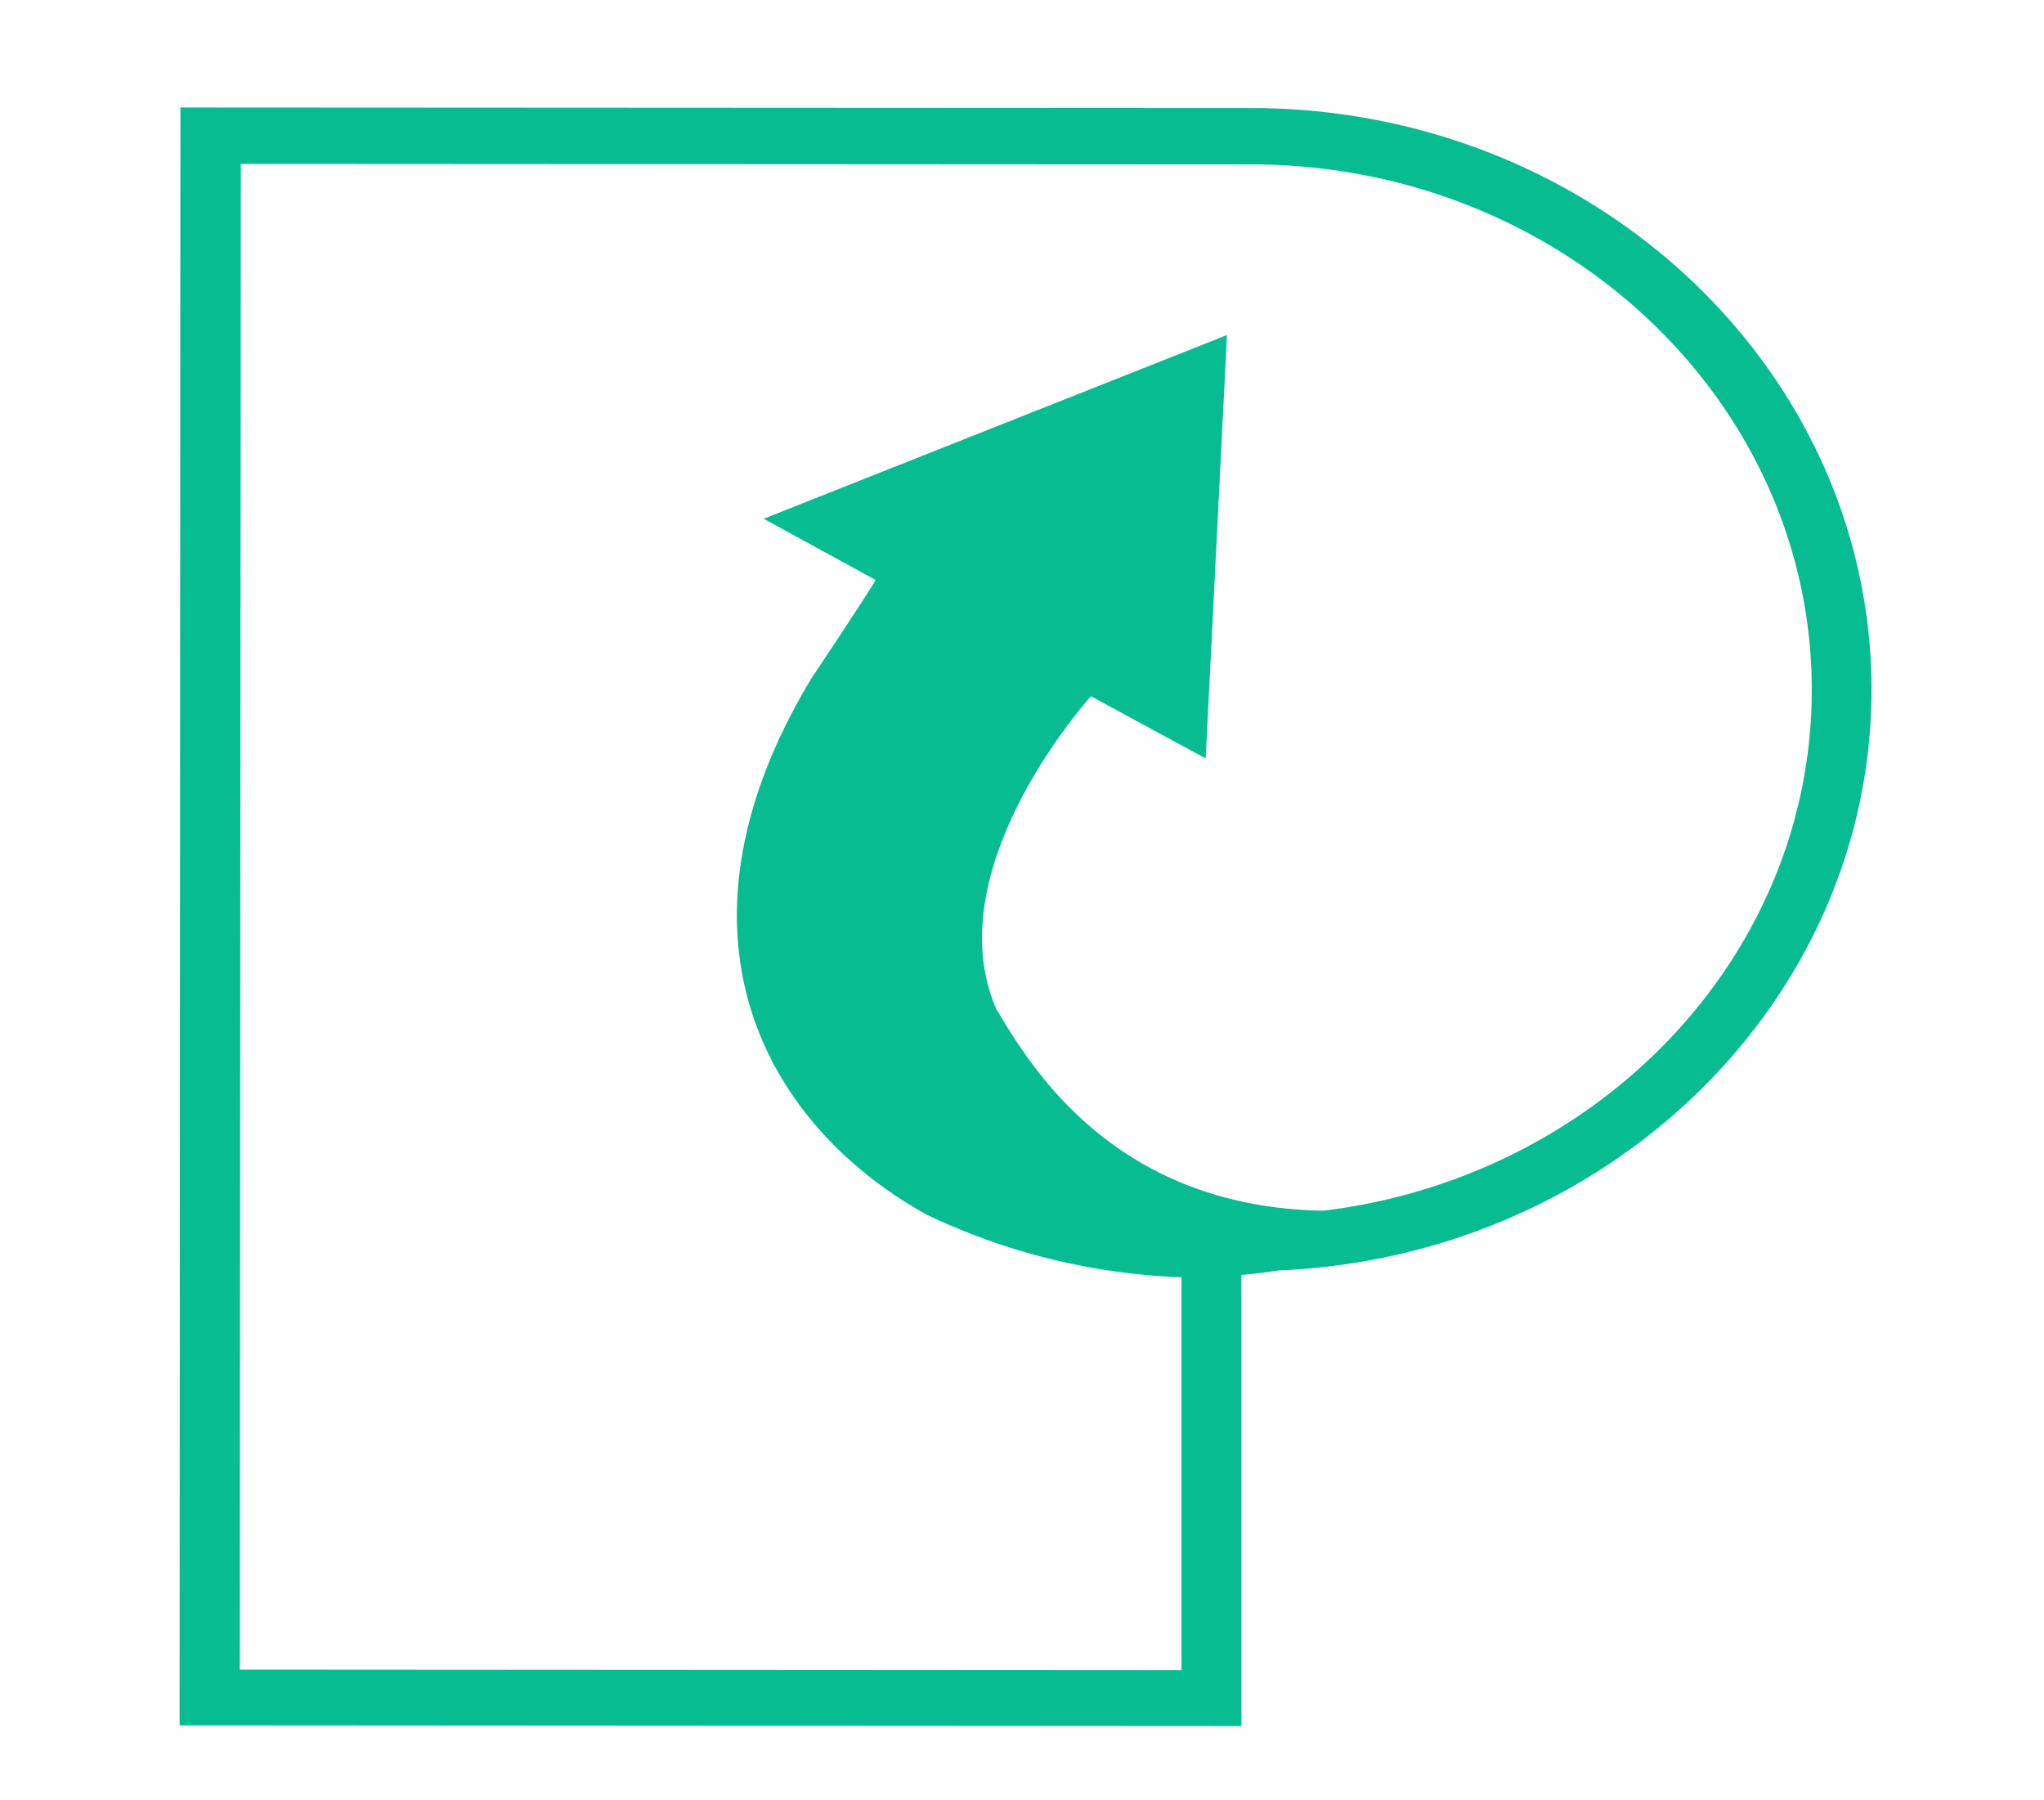 <svg xmlns="http://www.w3.org/2000/svg" id="Layer_1" data-name="Layer 1" viewBox="0 0 181.3 159.63"><defs><style>.cls-1{fill:#07bc91;}</style></defs><title>LAFicon pfc</title><path class="cls-1" d="M166,61.19c0-28.44-24.67-51.59-55-51.61L16,9.53,15.93,153l94.18.06,0-40c1.13-.1,2.22-.23,3.27-.4,29.22-1.21,52.6-23.84,52.62-51.5M21.27,148.05l.09-133.52,89.63.05c27.43,0,49.73,20.93,49.71,46.61,0,23.64-18.92,43.2-43.31,46.17-19-.31-26.32-13.47-29-17.84C82.9,77,96.77,61.74,96.77,61.74l10.17,5.51,1.89-37.54L67.74,46l9.93,5.43s-.21.49-5.72,8.76c-13.6,22.58-4.14,39.53,10.22,47.51a57.19,57.19,0,0,0,22.63,5.56l0,34.84Z"></path></svg>